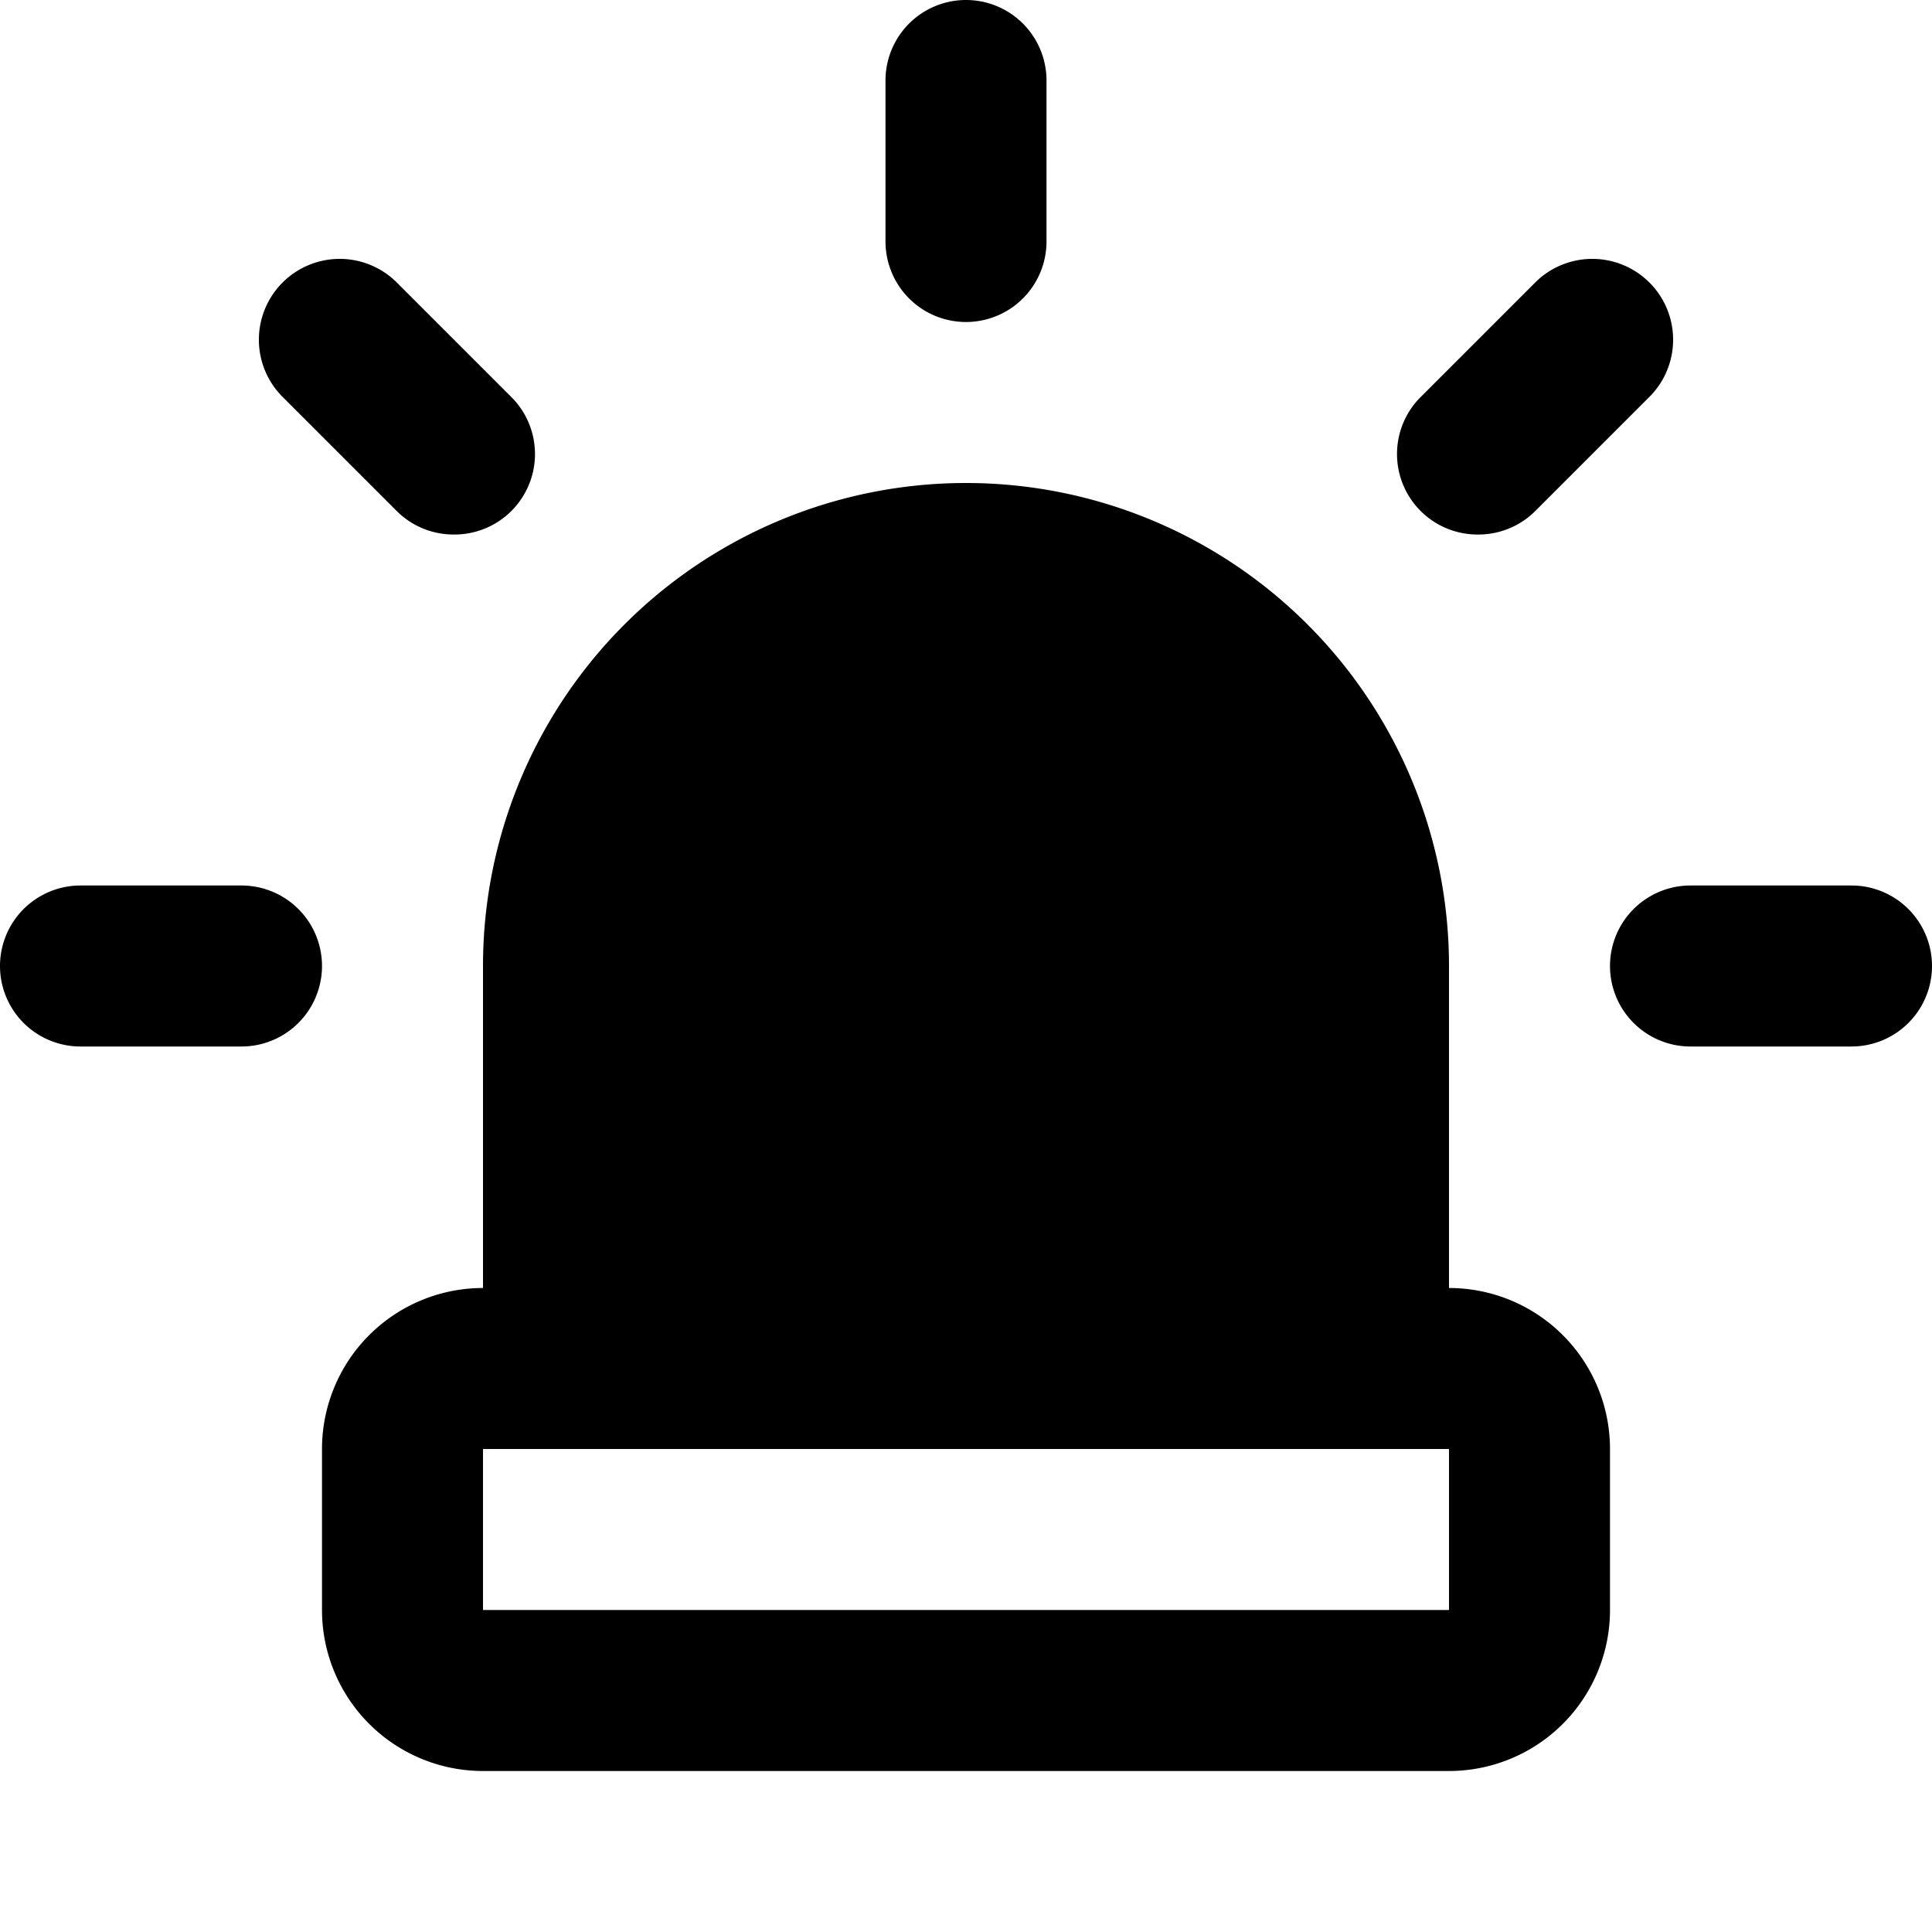 <svg xmlns="http://www.w3.org/2000/svg" viewBox="0 0 24 24" fill="currentColor"><path d="M12 4a1 1 0 01-1-1V1a1 1 0 012 0v2a1 1 0 01-1 1zM5.64 6.64a1 1 0 01-.71-.29L3.51 4.93a1 1 0 011.42-1.42l1.42 1.42a1 1 0 010 1.42 1 1 0 01-.71.29zM3 13H1a1 1 0 010-2h2a1 1 0 010 2zm20 0h-2a1 1 0 010-2h2a1 1 0 010 2zm-4.64-6.36a1 1 0 01-.71-.29 1 1 0 010-1.42l1.42-1.42a1 1 0 111.42 1.42l-1.42 1.42a1 1 0 01-.71.29zM18 16v-4a6 6 0 00-12 0v4a2 2 0 00-2 2v2a2 2 0 002 2h12a2 2 0 002-2v-2a2 2 0 00-2-2zM6 20v-2h12v2z"/></svg>